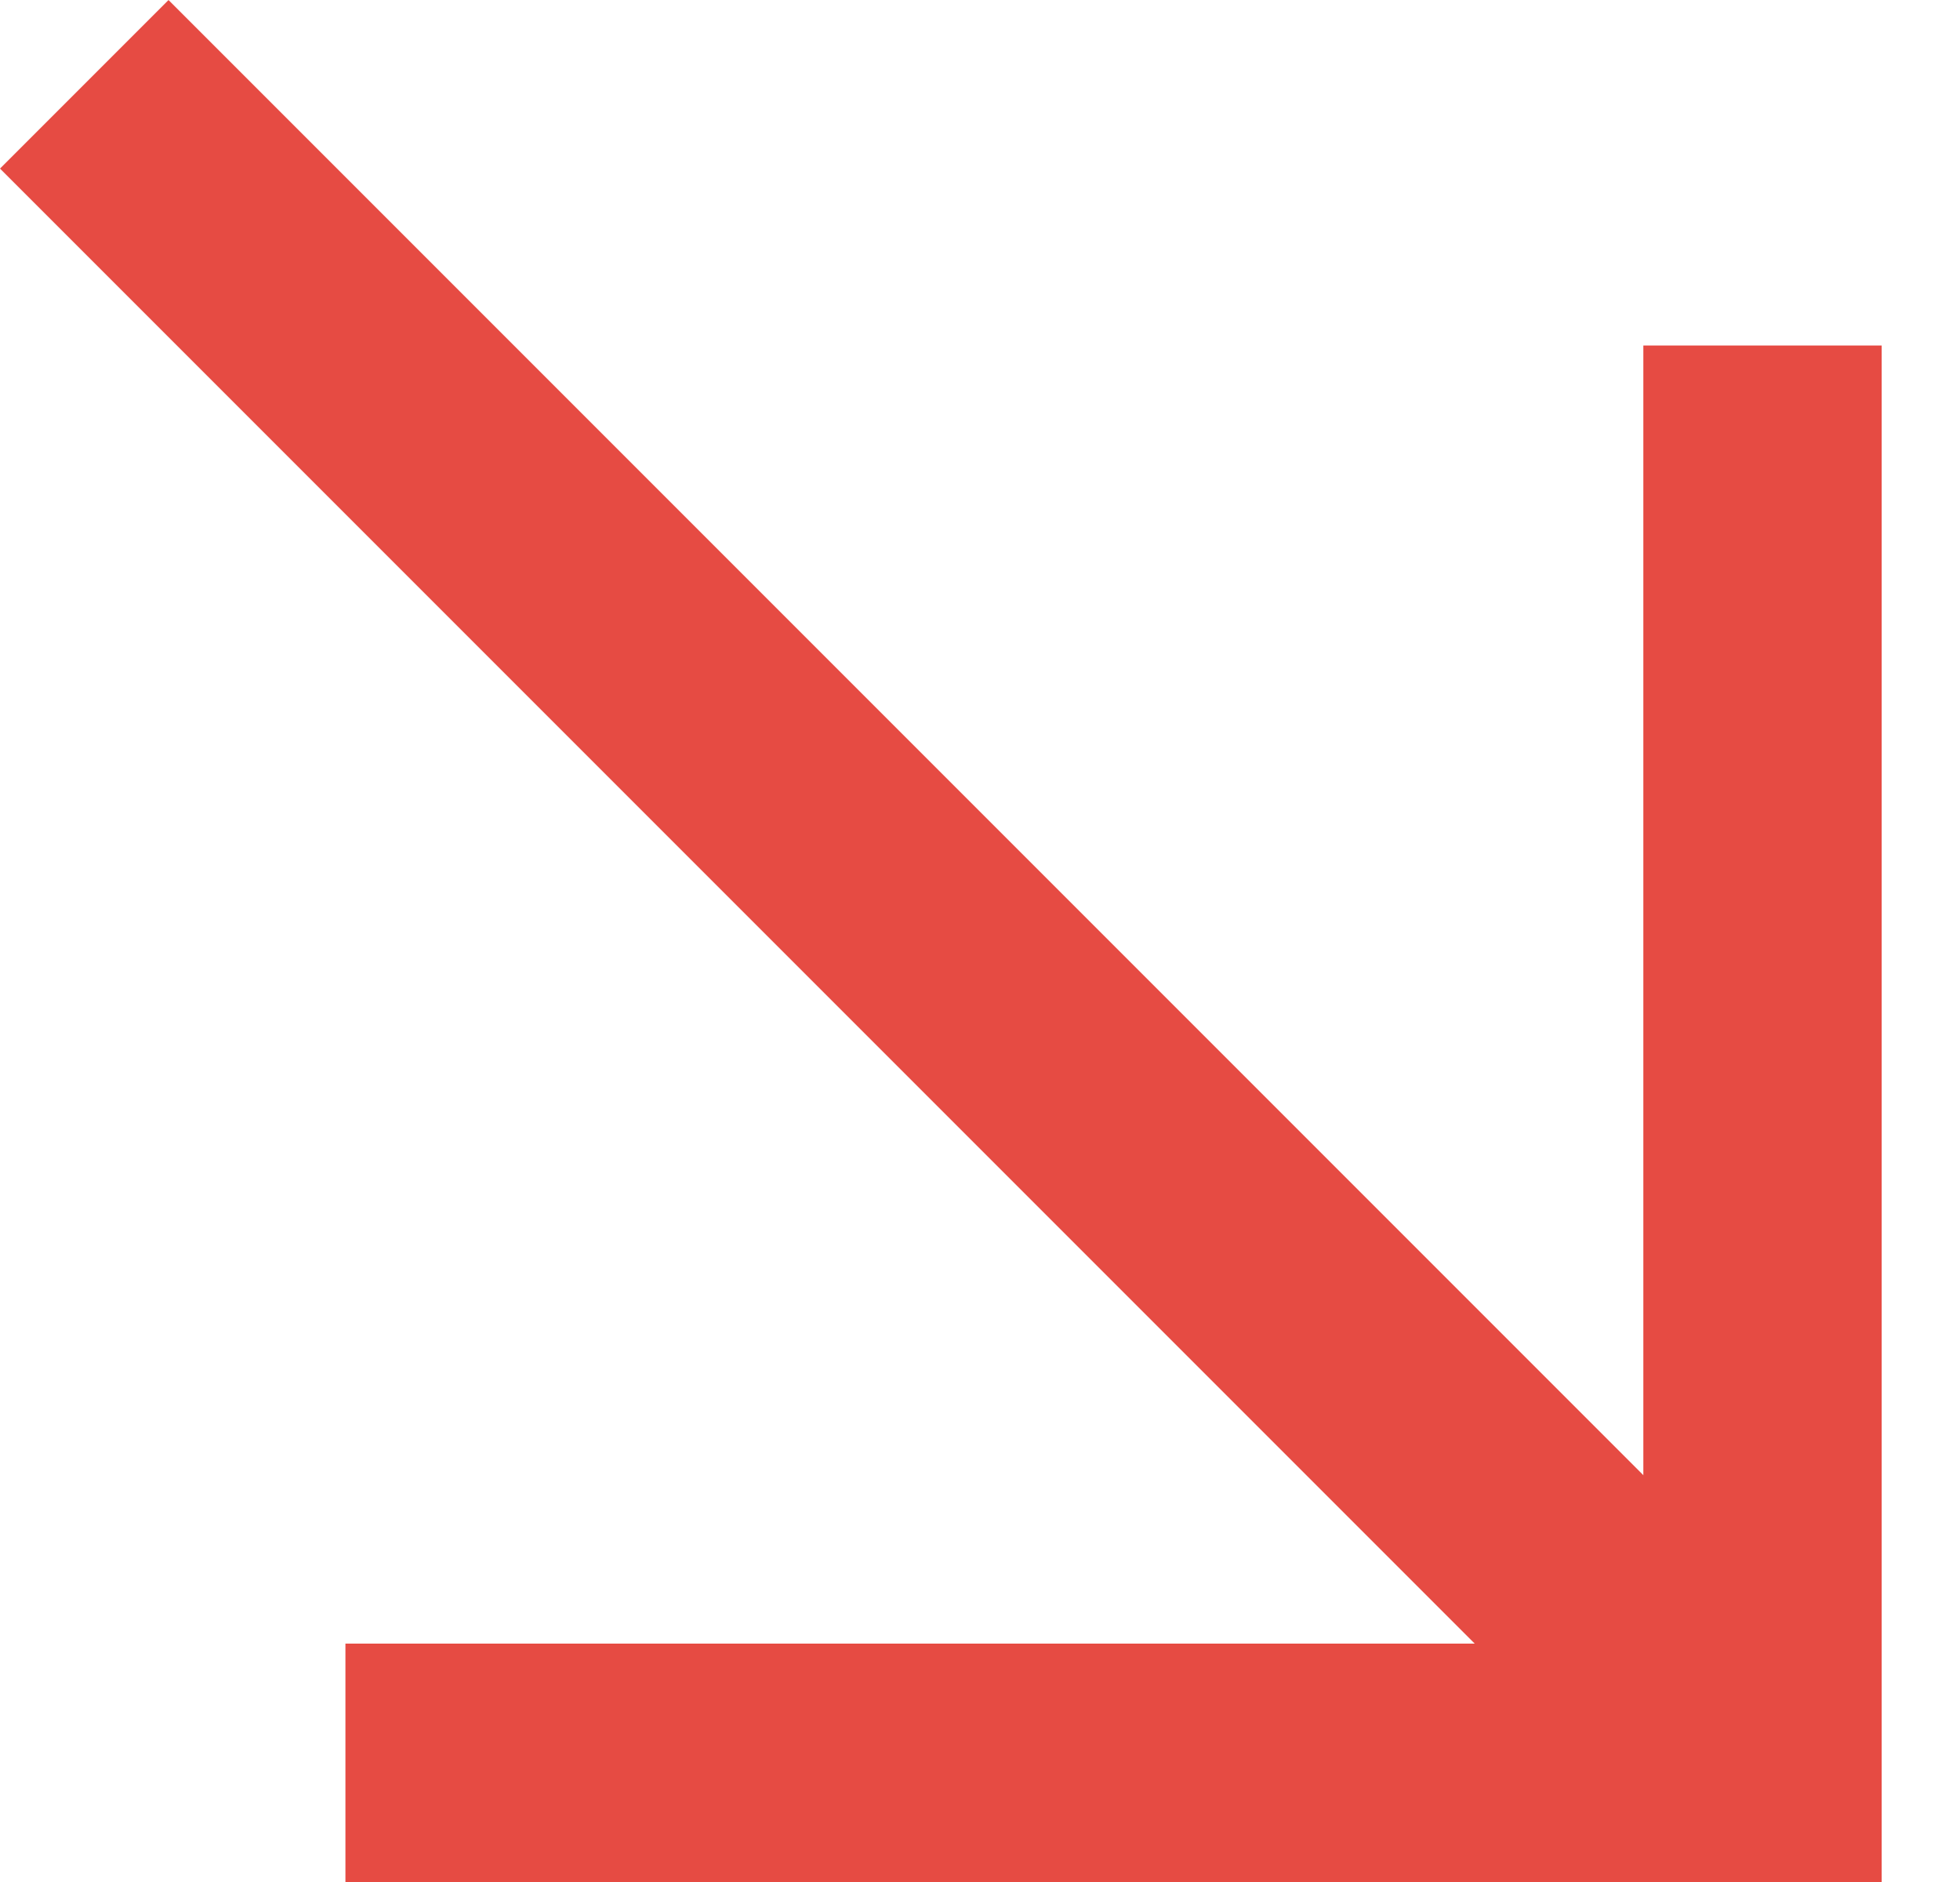 <?xml version="1.0" encoding="UTF-8"?> <svg xmlns="http://www.w3.org/2000/svg" width="25" height="24" viewBox="0 0 25 24" fill="none"> <rect x="20.961" y="4.406" width="3.04" height="19.594" fill="#E64B43"></rect> <rect x="4.406" y="24" width="3.04" height="19.594" transform="rotate(-90 4.406 24)" fill="#E64B43"></rect> <rect y="2.15" width="3.04" height="30.364" transform="rotate(-45 0 2.15)" fill="#E64B43"></rect> </svg> 